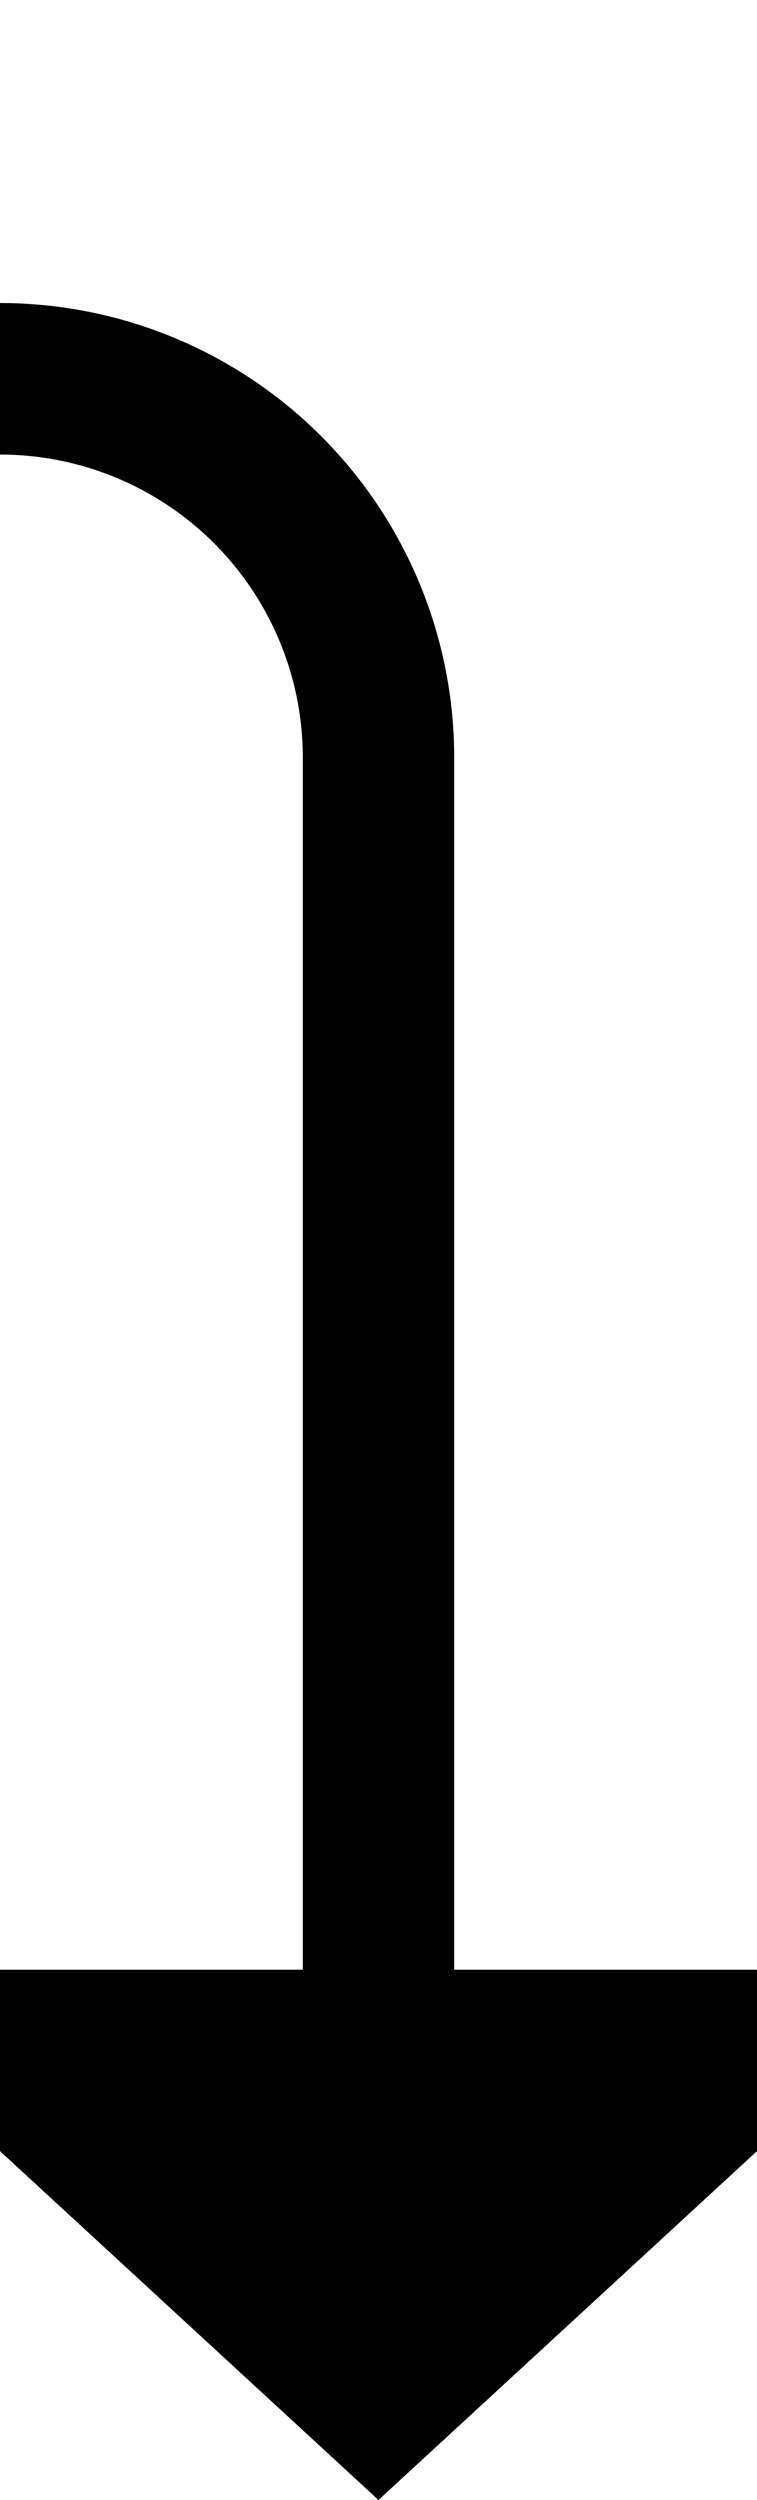 ﻿<?xml version="1.0" encoding="utf-8"?>
<svg version="1.1" xmlns:xlink="http://www.w3.org/1999/xlink" width="10px" height="33px" preserveAspectRatio="xMidYMin meet" viewBox="1805 535  8 33" xmlns="http://www.w3.org/2000/svg">
  <path d="M 1609 524  L 1609 535  A 5 5 0 0 0 1614 540 L 1804 540  A 5 5 0 0 1 1809 545 L 1809 562  " stroke-width="2" stroke="#000000" fill="none" />
  <path d="M 1801.4 561  L 1809 568  L 1816.6 561  L 1801.4 561  Z " fill-rule="nonzero" fill="#000000" stroke="none" />
</svg>